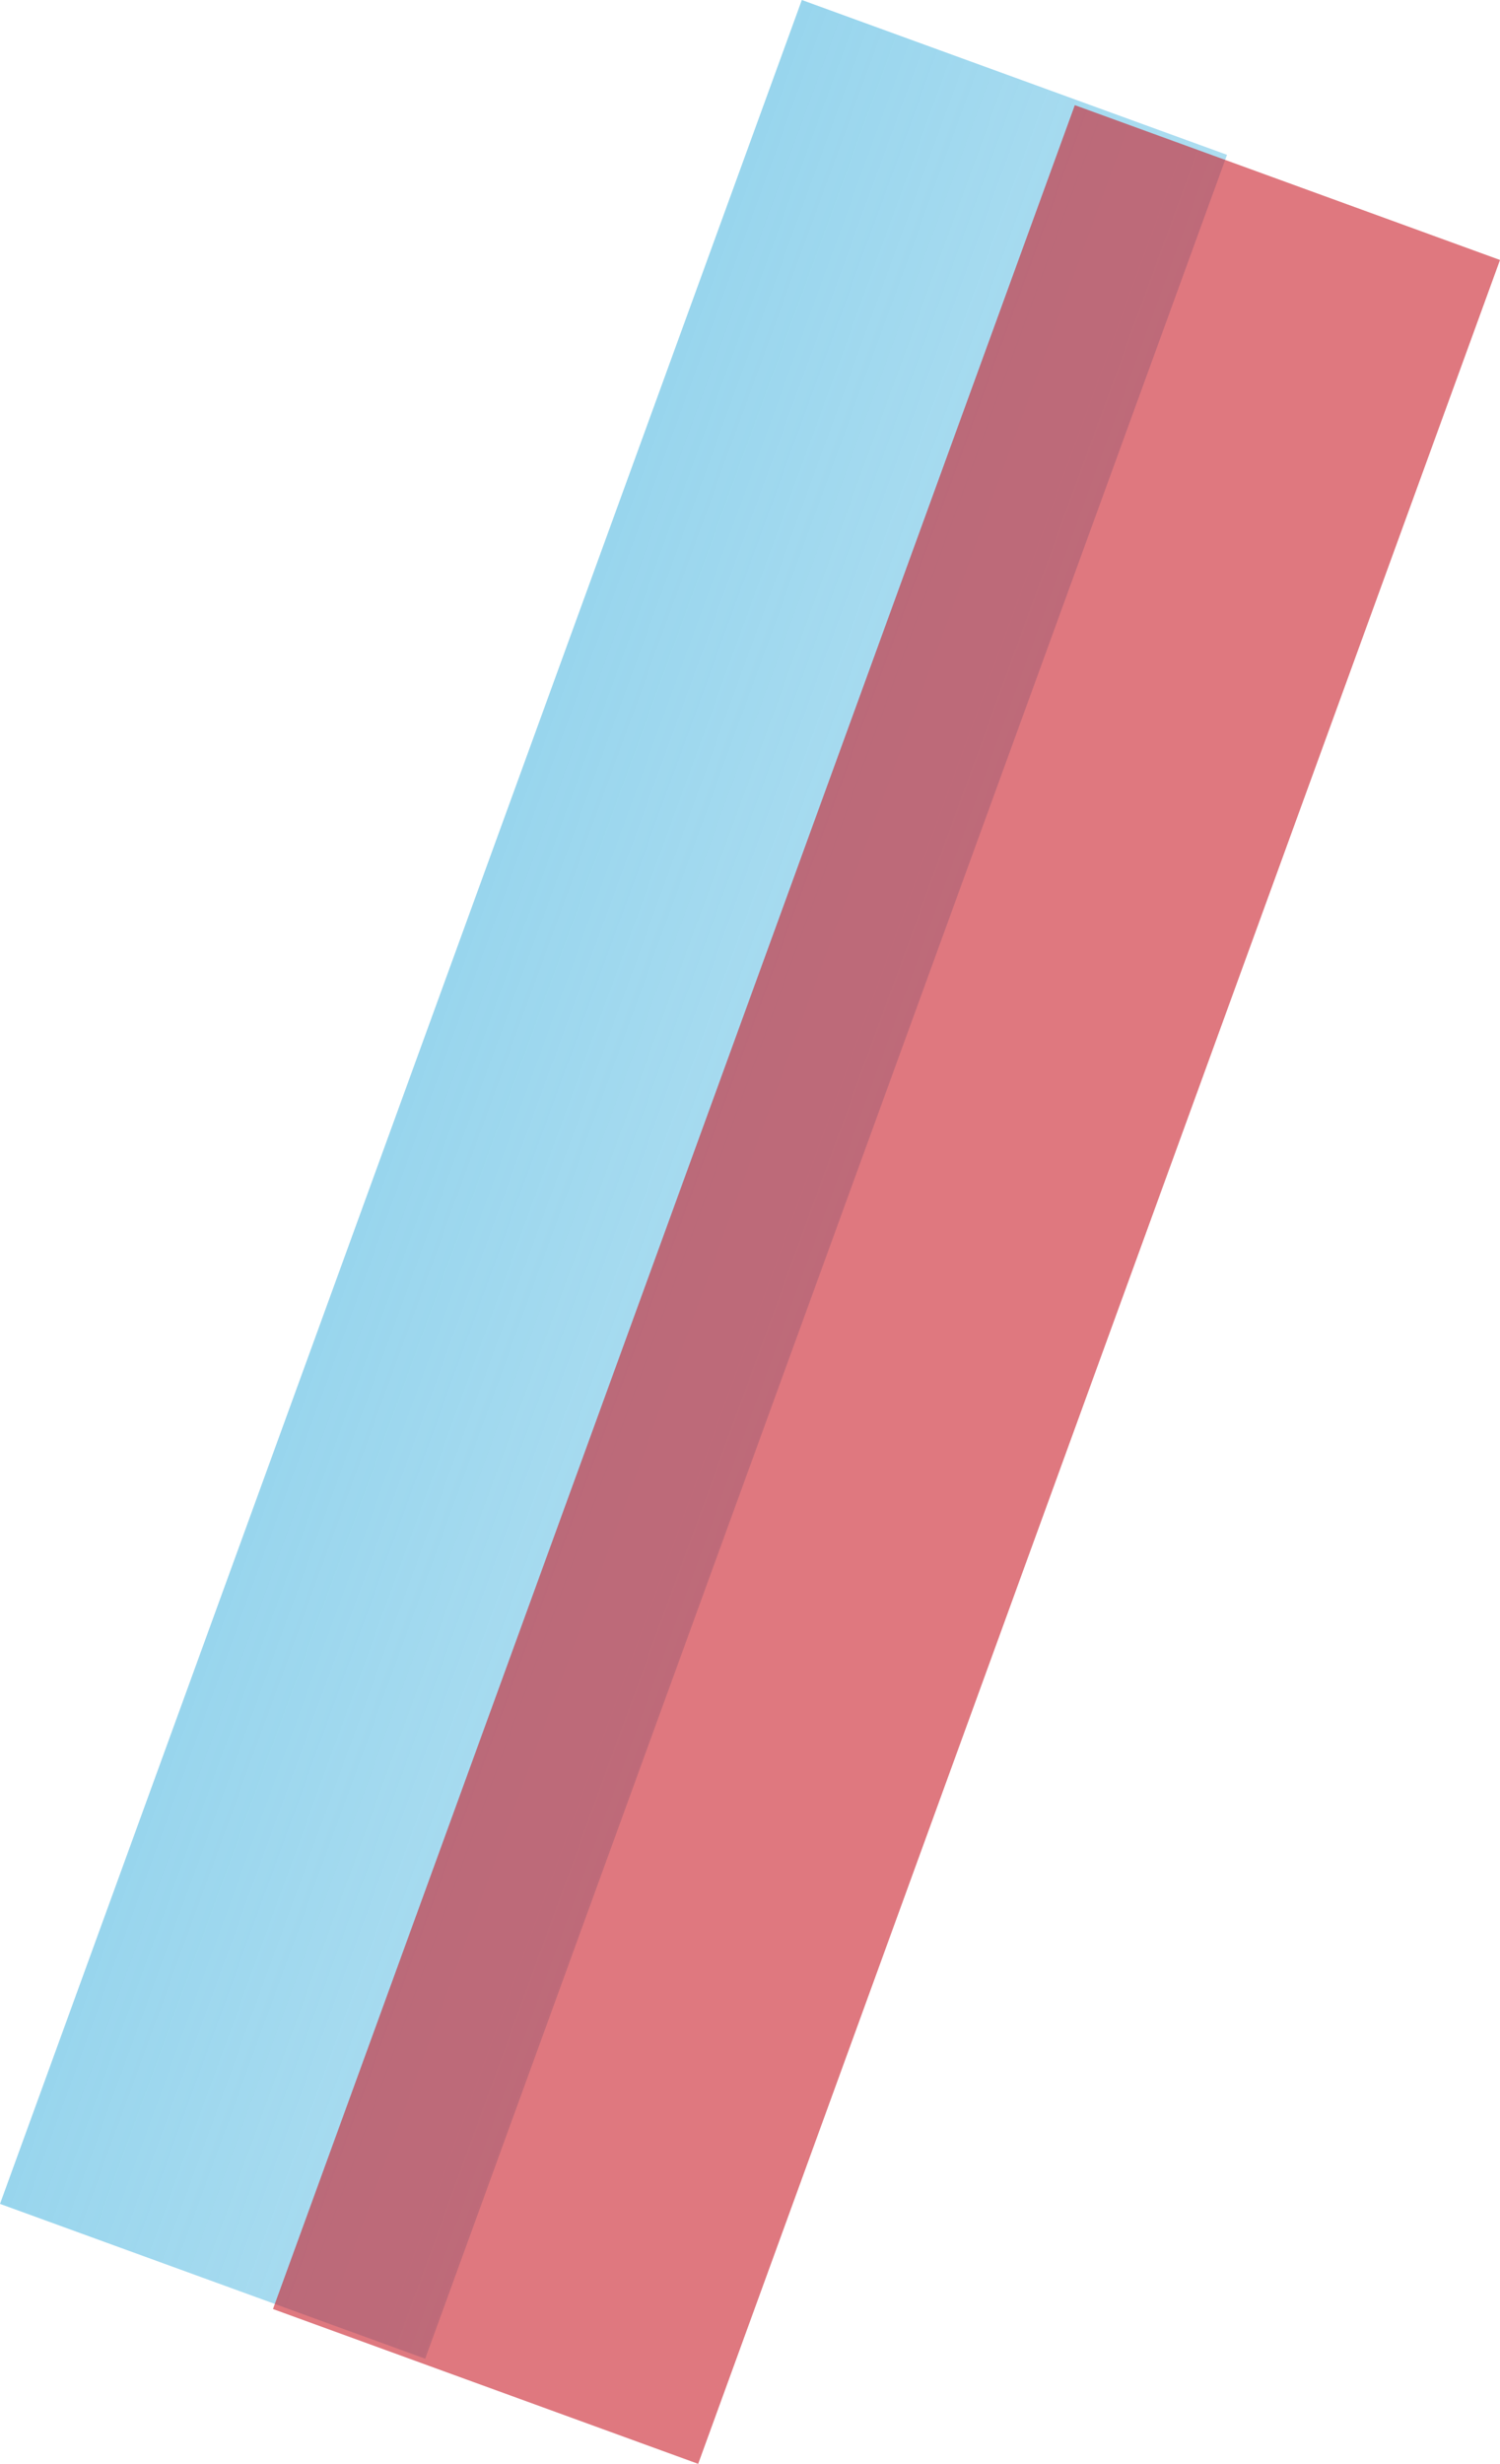 <svg xmlns="http://www.w3.org/2000/svg" xmlns:xlink="http://www.w3.org/1999/xlink" width="784.625" height="1288.281" viewBox="0 0 784.625 1288.281"><defs><linearGradient id="a" x1="-0.025" y1="0.525" x2="1.634" y2="0.519" gradientUnits="objectBoundingBox"><stop offset="0" stop-color="#53b9e1" stop-opacity="0.6"/><stop offset="1" stop-color="#53b9e1" stop-opacity="0.4"/></linearGradient><linearGradient id="b" x1="-0.588" y1="0.688" x2="1.021" y2="0.694" gradientUnits="objectBoundingBox"><stop offset="0" stop-color="#c91e2b" stop-opacity="0.6"/><stop offset="1" stop-color="#c91e2b" stop-opacity="0.6"/></linearGradient></defs><rect width="236.688" height="1226.303" transform="translate(419.42 0) rotate(20)" fill="url(#a)"/><rect width="236.688" height="1226.303" transform="translate(562.21 54.981) rotate(20)" fill="url(#b)"/></svg>